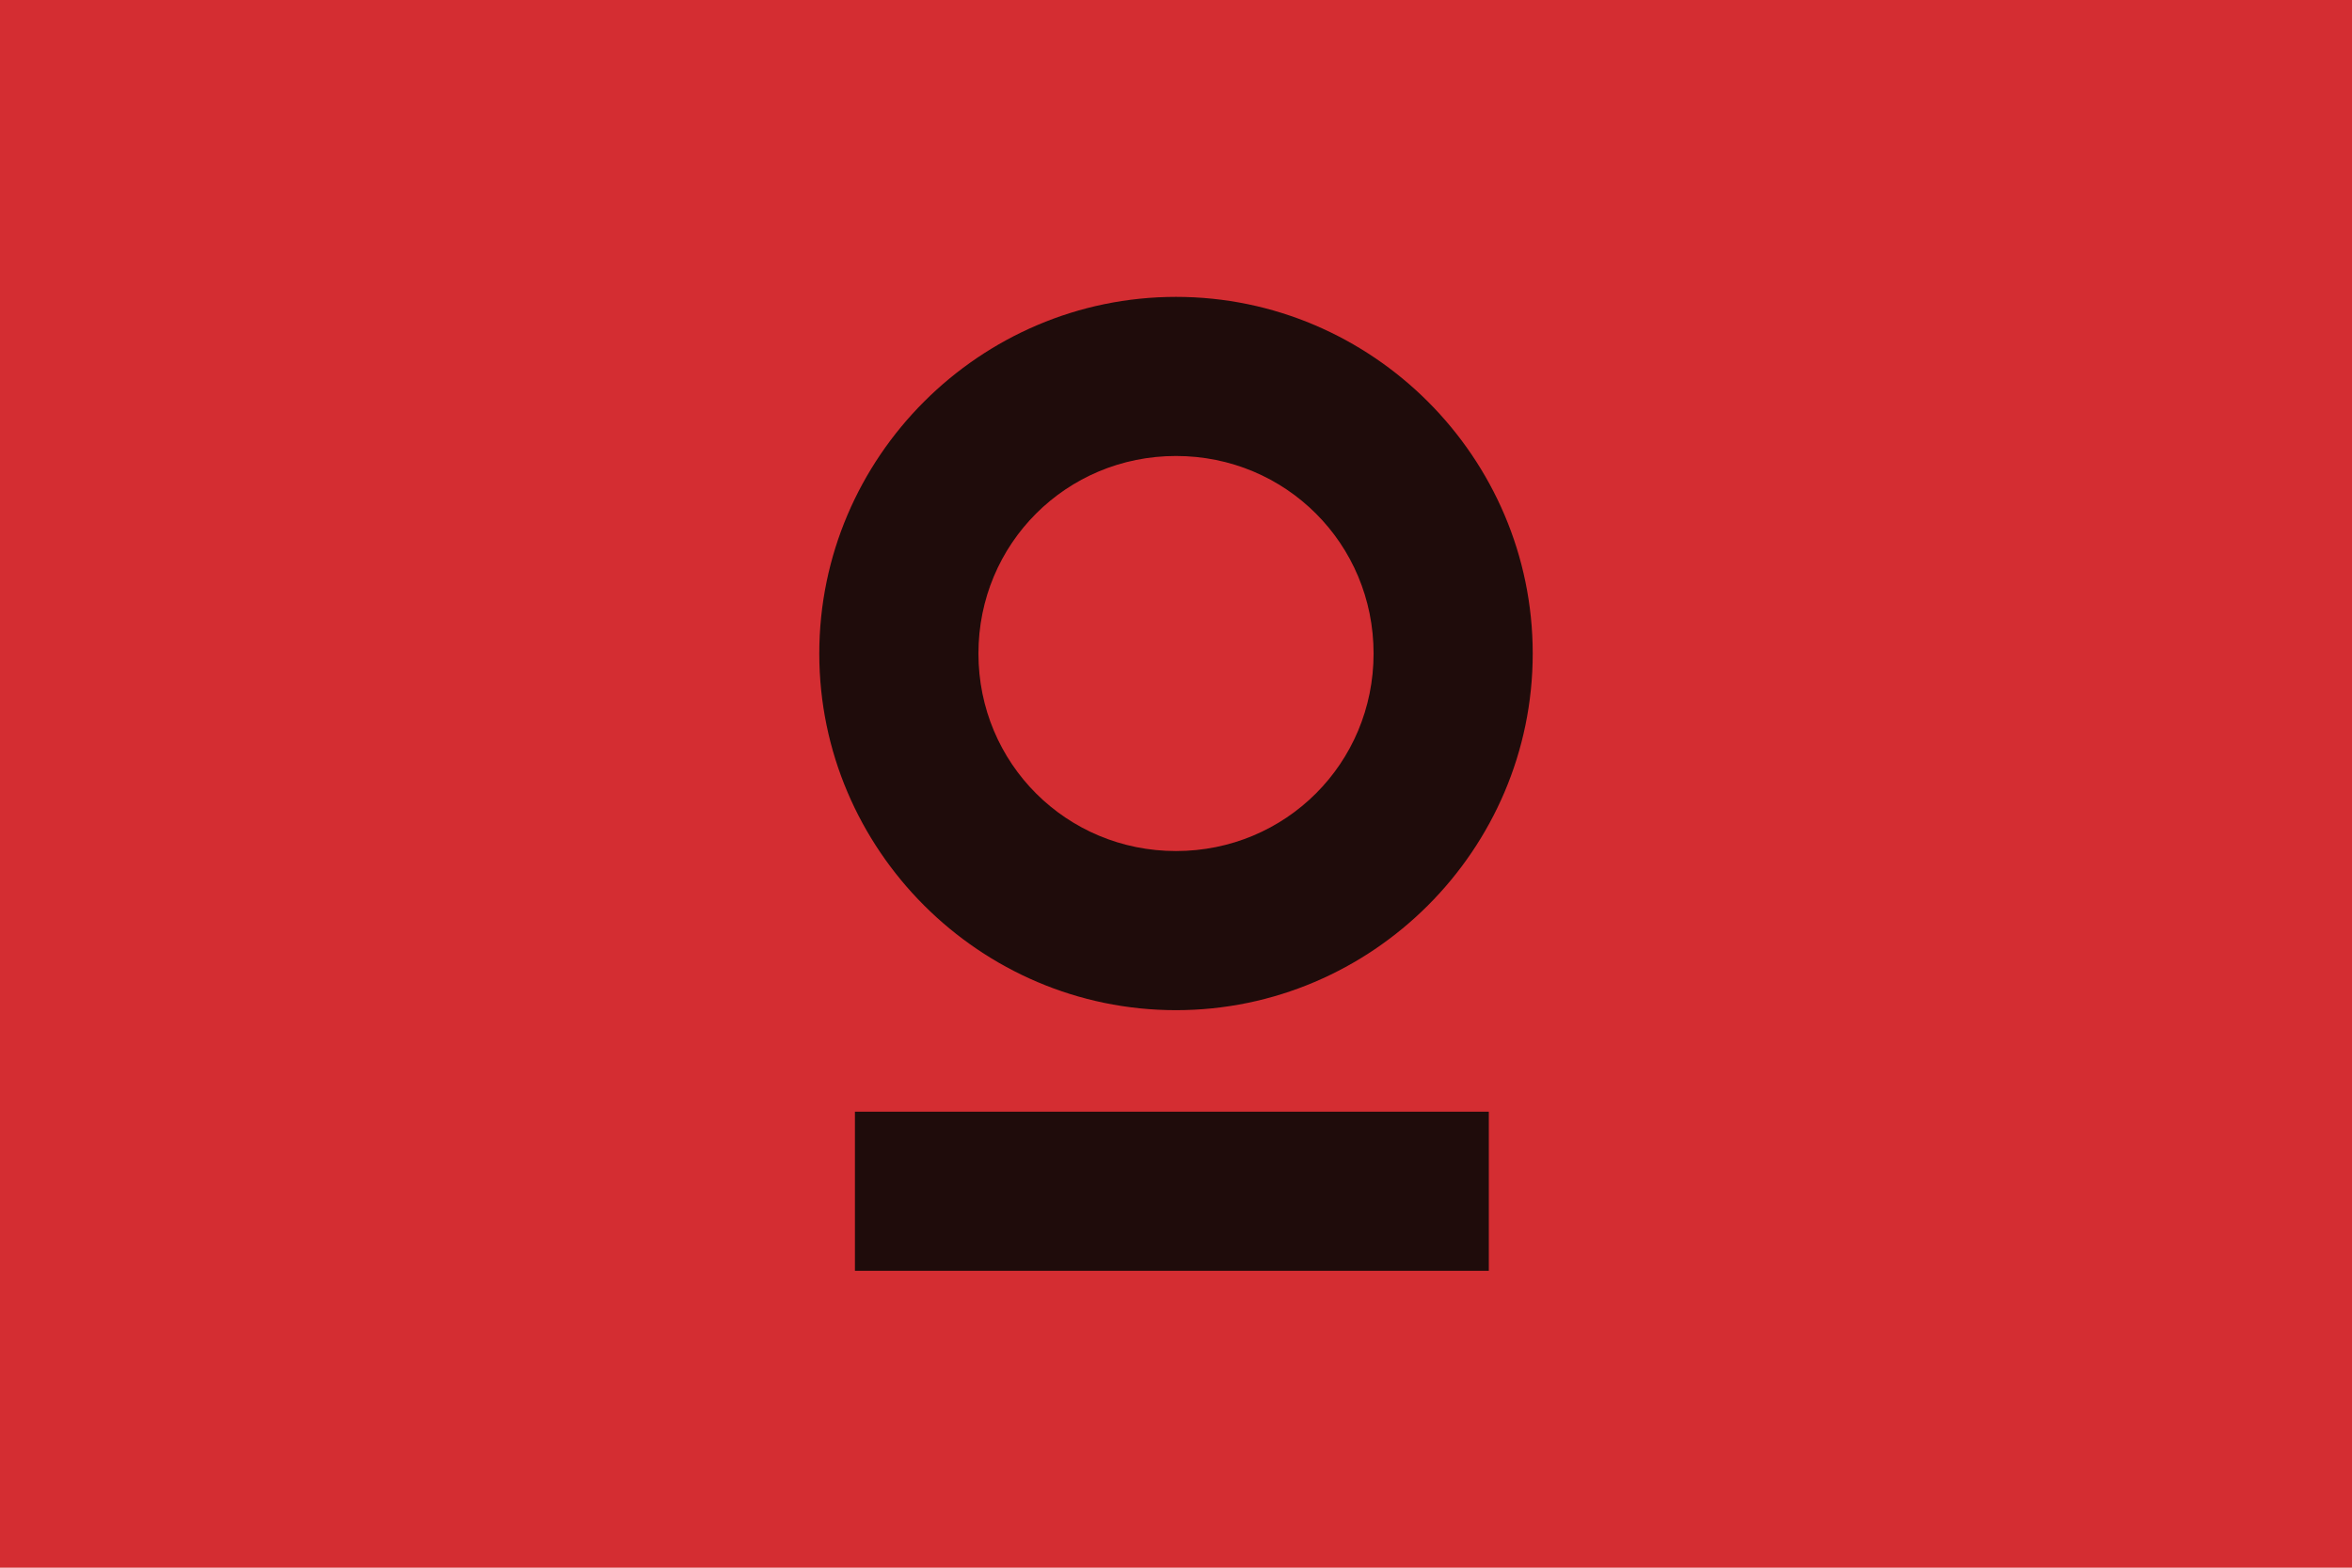<?xml version="1.0" encoding="UTF-8"?>
<svg id="Layer_1" data-name="Layer 1" xmlns="http://www.w3.org/2000/svg" viewBox="0 0 1800 1200">
  <defs>
    <style>
      .cls-1 {
        fill: #d42d32;
      }

      .cls-2 {
        fill: #1f0c0b;
      }
    </style>
  </defs>
  <rect class="cls-1" x="0" width="1800" height="1200"/>
  <g>
    <path class="cls-2" d="m900,773.25c150.16,0,273-122.85,273-273s-122.85-273-273-273-273,122.85-273,273,122.86,273,273,273Zm0-424.21c84.01,0,151.21,67.2,151.21,151.2s-67.2,151.2-151.21,151.2-151.2-67.2-151.2-151.2,67.2-151.2,151.2-151.2Z"/>
    <rect class="cls-2" x="654.29" y="850.95" width="485.11" height="121.8"/>
  </g>
</svg>